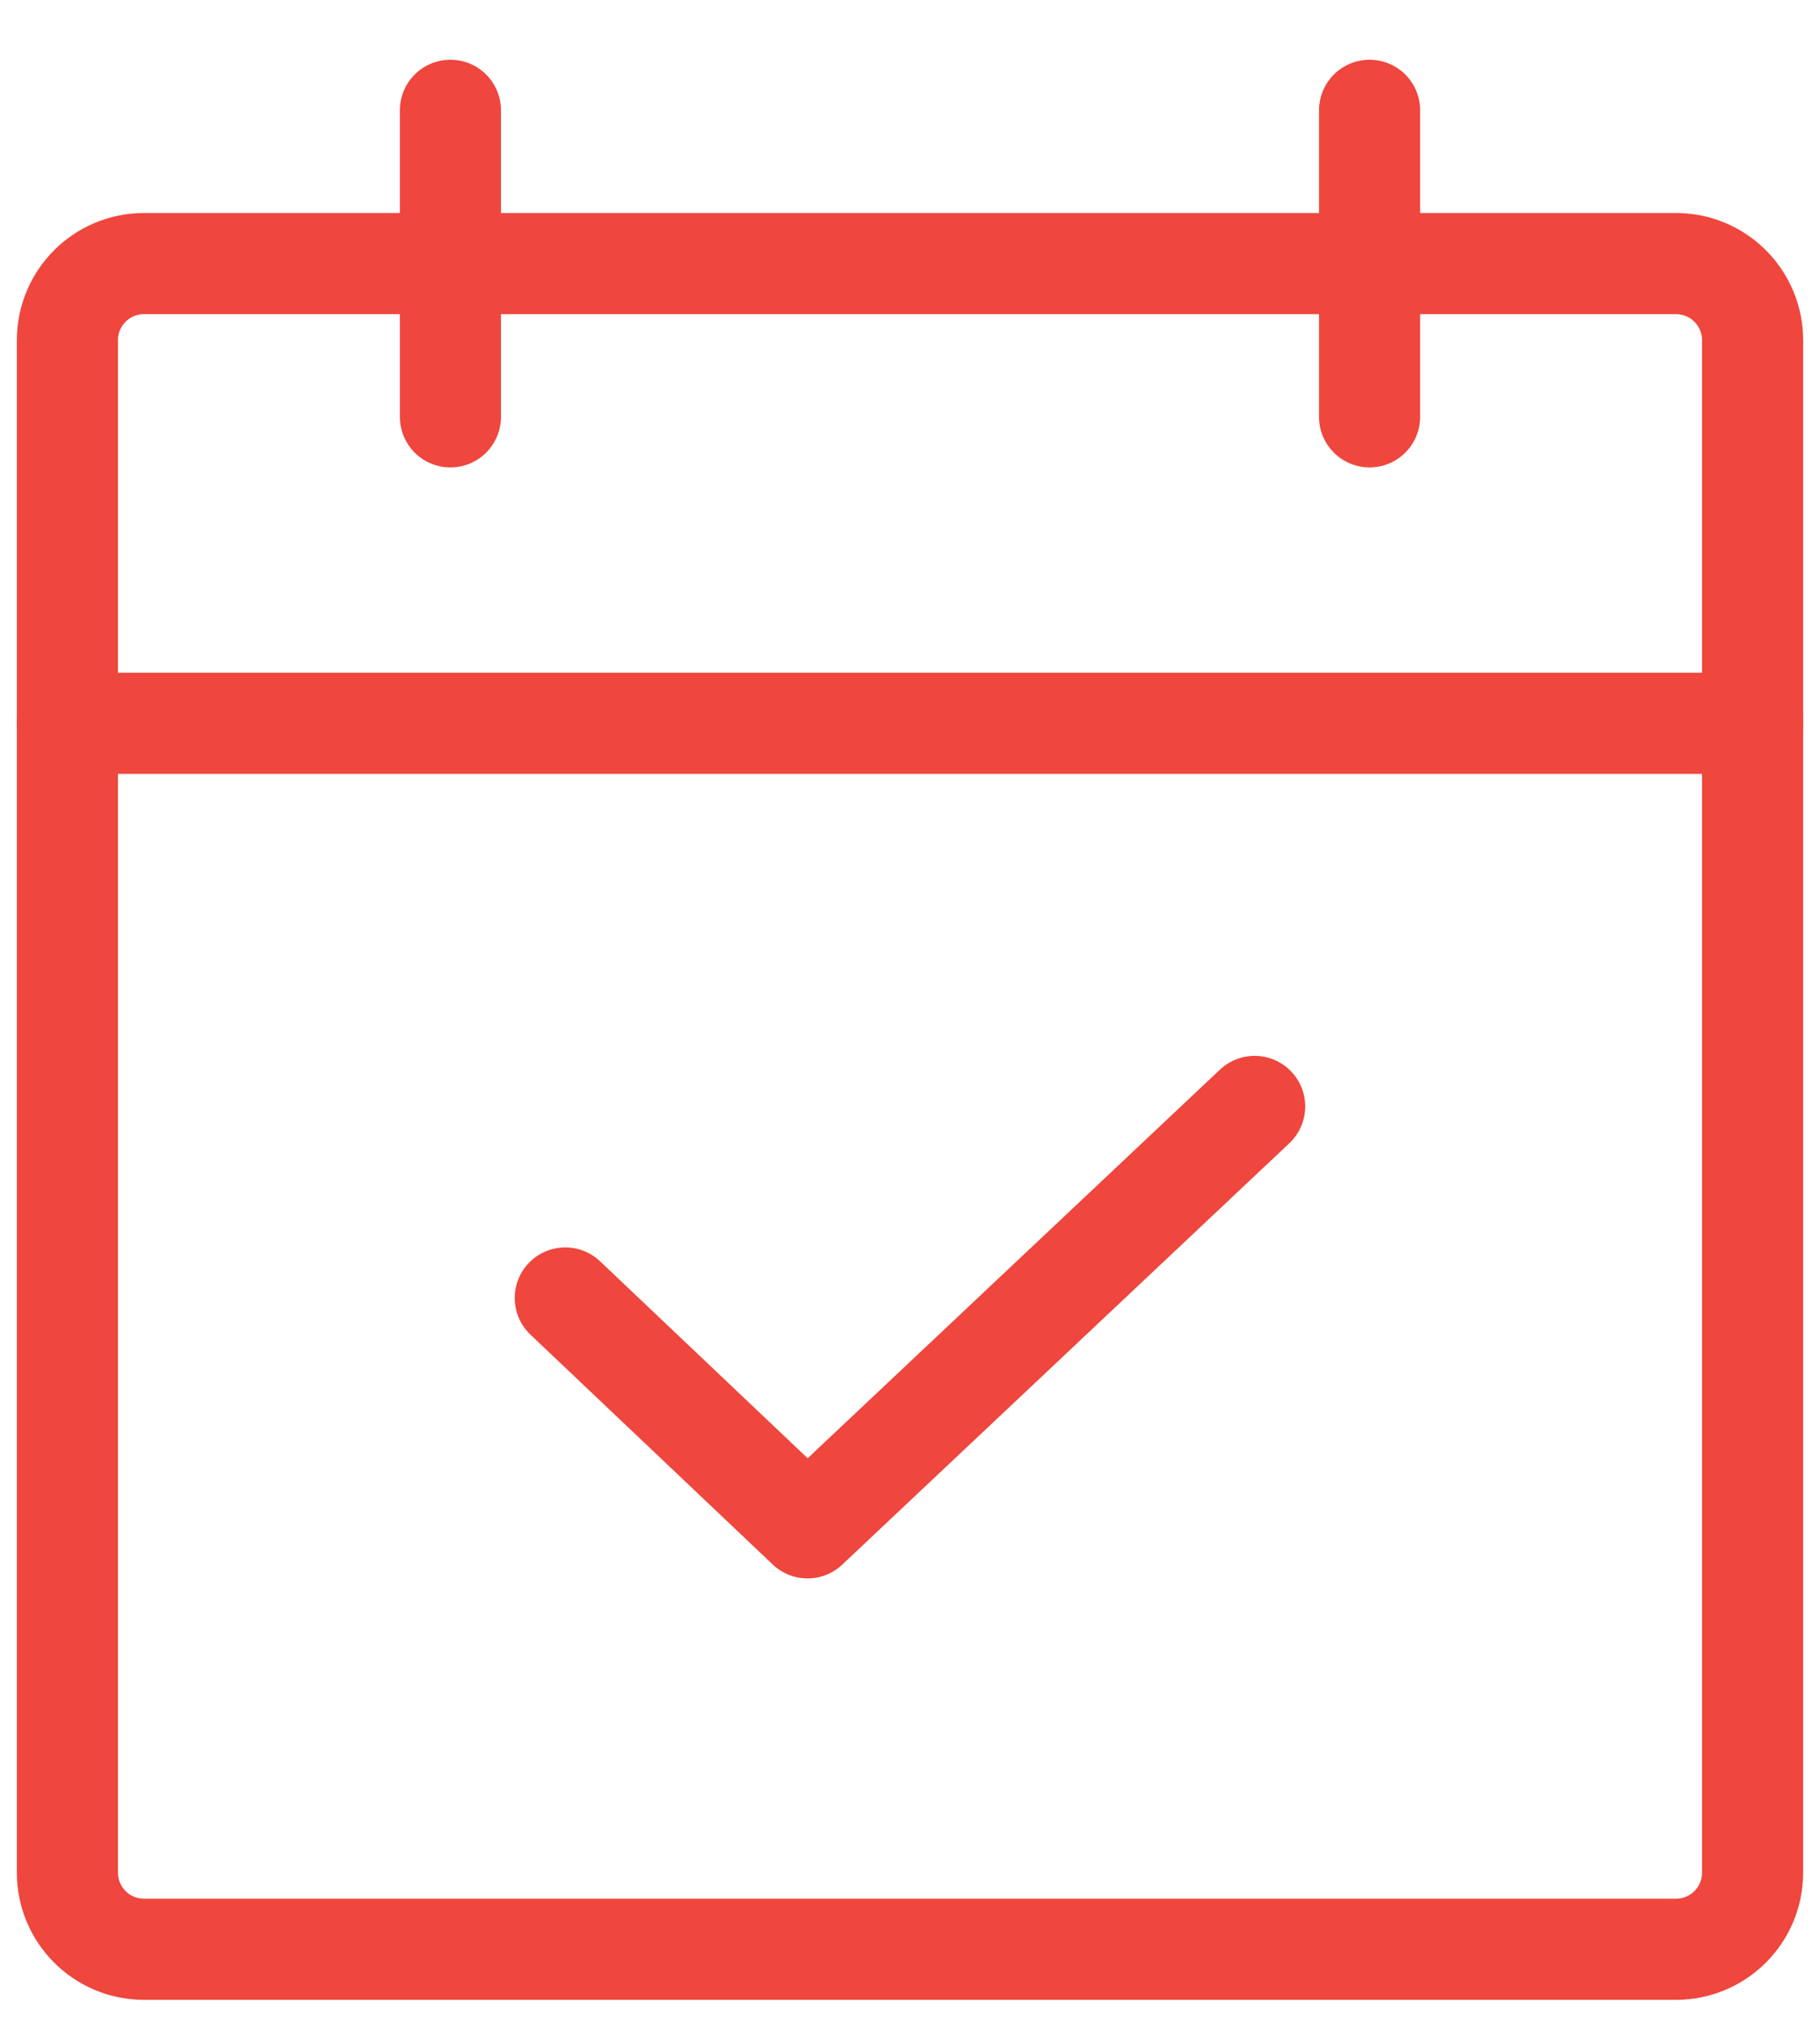 <svg width="27" height="30" viewBox="0 0 27 30" fill="none" xmlns="http://www.w3.org/2000/svg">
<path d="M24.864 3.909H2.136C1.509 3.909 1 4.418 1 5.045V27.773C1 28.4 1.509 28.909 2.136 28.909H24.864C25.491 28.909 26 28.4 26 27.773V5.045C26 4.418 25.491 3.909 24.864 3.909Z" stroke="#EF463E" stroke-width="1.5" stroke-linecap="round" stroke-linejoin="round"/>
<path d="M20.318 1.636V6.182" stroke="#EF463E" stroke-width="1.5" stroke-linecap="round" stroke-linejoin="round"/>
<path d="M6.682 1.636V6.182" stroke="#EF463E" stroke-width="1.5" stroke-linecap="round" stroke-linejoin="round"/>
<path d="M1 10.727H26" stroke="#EF463E" stroke-width="1.5" stroke-linecap="round" stroke-linejoin="round"/>
<path d="M18.613 16.409L11.98 22.659L8.386 19.25" stroke="#EF463E" stroke-width="1.5" stroke-linecap="round" stroke-linejoin="round"/>
</svg>
